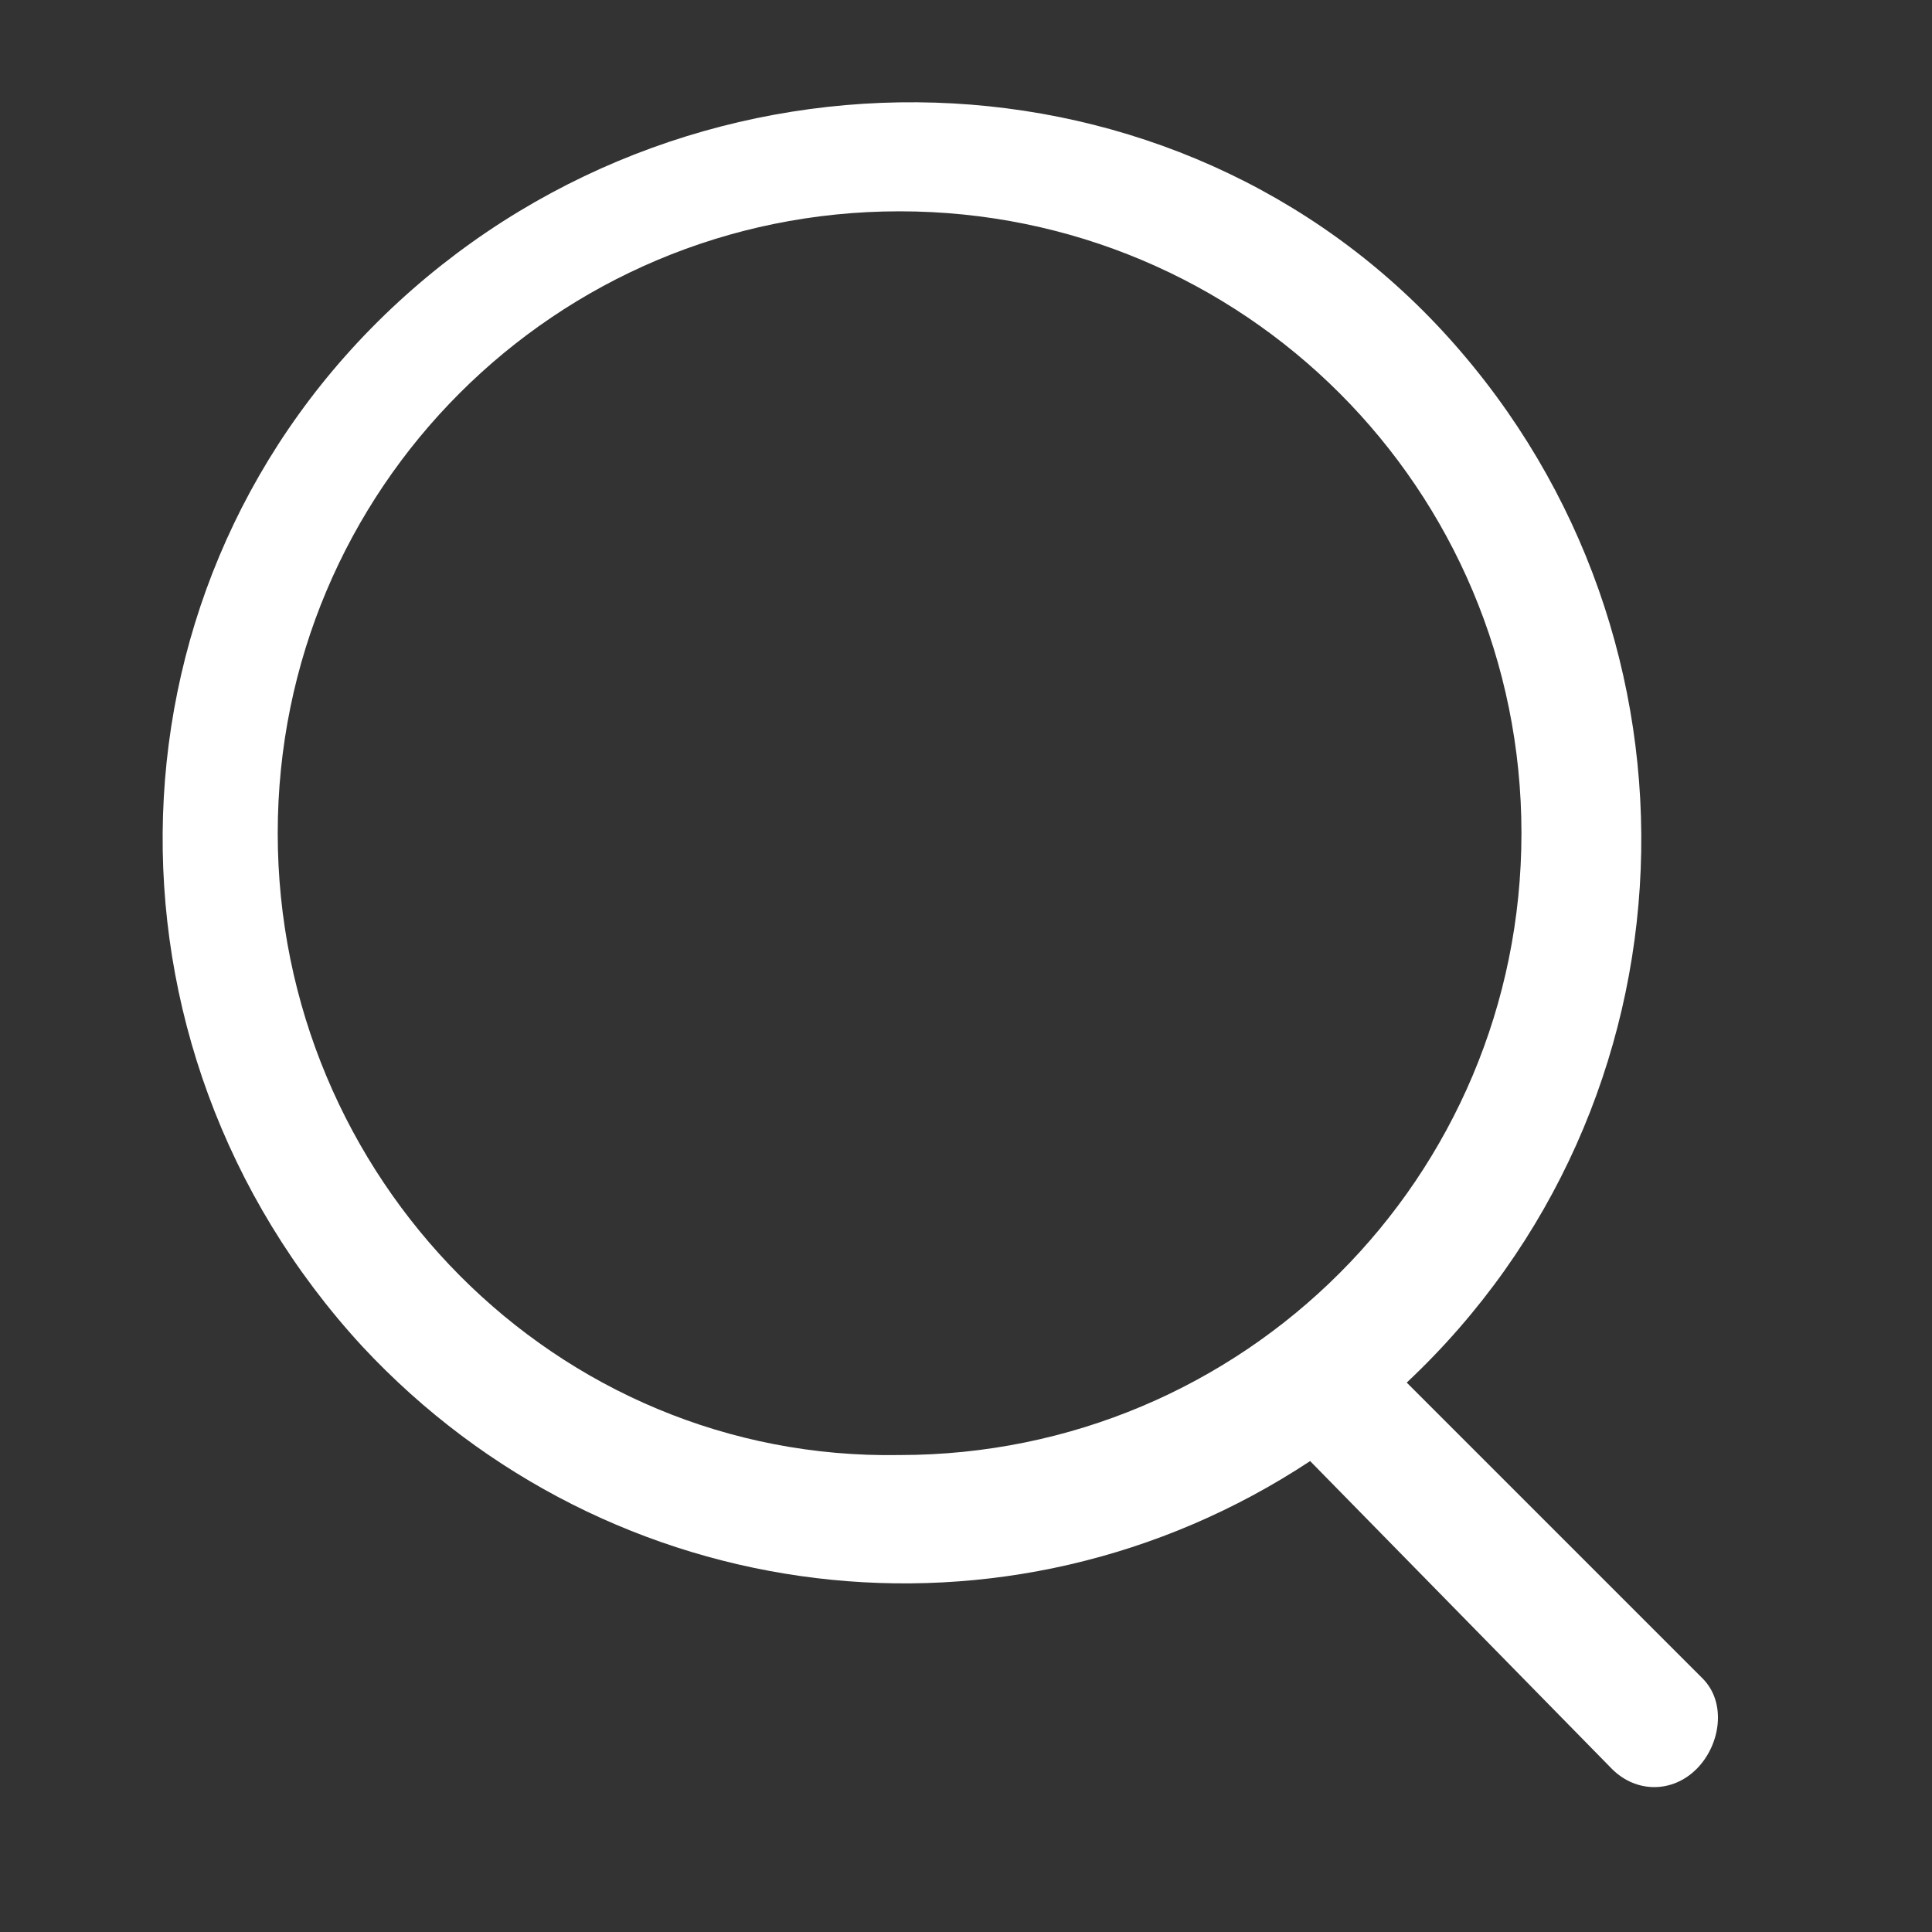 <?xml version="1.0" standalone="no"?><!DOCTYPE svg PUBLIC "-//W3C//DTD SVG 1.1//EN" "http://www.w3.org/Graphics/SVG/1.1/DTD/svg11.dtd"><svg t="1610776778404" class="icon" viewBox="0 0 1024 1024" version="1.1" xmlns="http://www.w3.org/2000/svg" p-id="1416" xmlns:xlink="http://www.w3.org/1999/xlink" width="128" height="128"><rect x="0" y="0" width="1024" height="1024" fill="#333333" stroke="none"/><defs><style type="text/css"></style></defs><path d="M902.4 889.6l-156.8-156.8c156.8-147.2 166.4-393.6 22.4-553.6S371.2 12.8 211.2 160C51.2 307.2 44.8 553.6 192 713.6c131.2 140.8 342.4 166.4 502.4 60.8l160 163.2c12.8 12.8 32 12.8 44.8 0 12.8-12.8 16-35.2 3.2-48z m-755.2-448c0-182.4 147.2-329.6 329.6-329.6 182.4 0 329.6 147.2 329.6 329.6 0 182.4-147.2 329.6-329.6 329.6C294.4 774.4 147.2 624 147.2 441.6z" p-id="1417" fill="#ffffff"></path></svg>